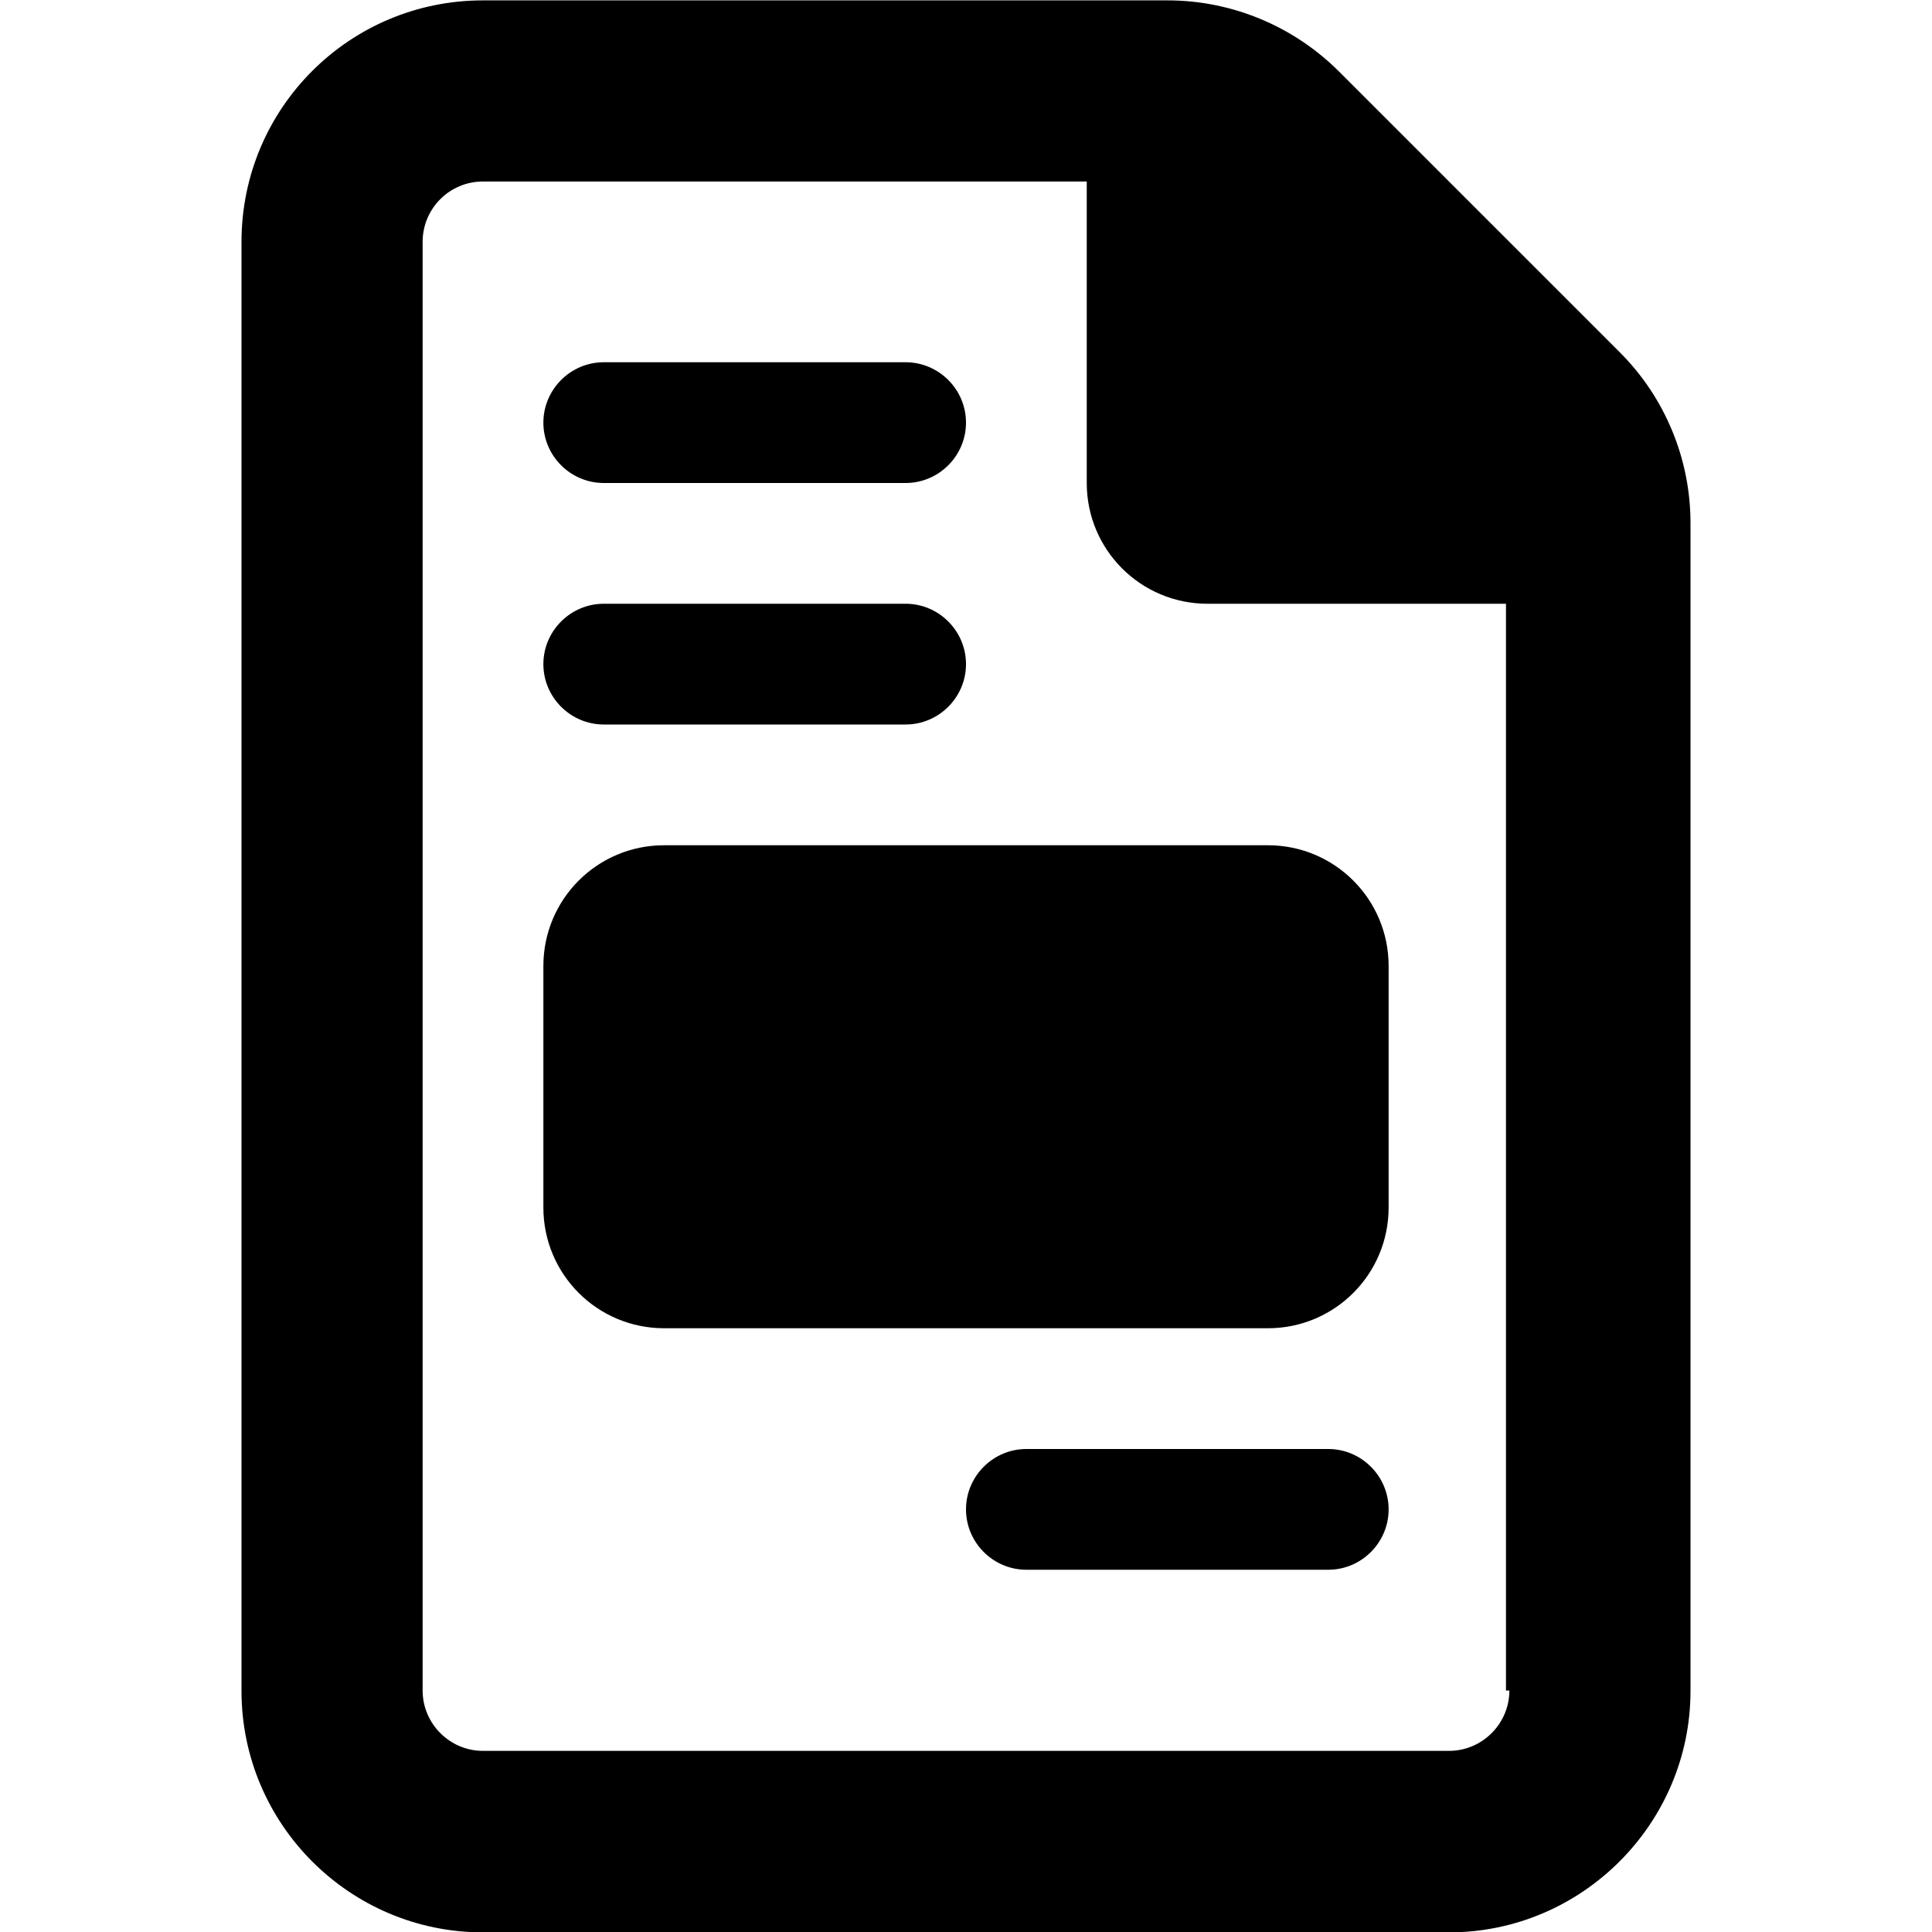 <svg viewBox="0 0 512 512" version="1.1" xmlns="http://www.w3.org/2000/svg" id="Layer_1">
  
  <path d="M144,256v64c0,17.7,14.3,32,32,32h160c17.7,0,32-14.3,32-32v-64c0-17.7-14.3-32-32-32h-160c-17.7,0-32,14.3-32,32ZM429.3,93.4l-74.6-74.6c-12.1-12-28.4-18.7-45.3-18.7h-181.4c-35.4,0-64,28.6-64,64v384c0,35.3,28.7,64,64,64h256c35.2,0,64-28.8,64-64V138.6c0-16.9-6.7-33.2-18.7-45.2ZM400,448c0,8.8-7.2,16-16,16h-256c-8.8,0-16-7.2-16-16V64.1c0-8.8,7.1-16,16-16h160v79.9c0,17.7,14.3,32,32,32h79.1v288h.9ZM160,128h80c8.8,0,16-7.2,16-16s-7.2-16-16-16h-80c-8.8,0-16,7.2-16,16s7.2,16,16,16ZM160,192h80c8.8,0,16-7.2,16-16s-7.2-16-16-16h-80c-8.8,0-16,7.2-16,16s7.2,16,16,16ZM352,384h-80c-8.8,0-16,7.2-16,16s7.2,16,16,16h80c8.8,0,16-7.2,16-16s-7.2-16-16-16Z"></path>
</svg>